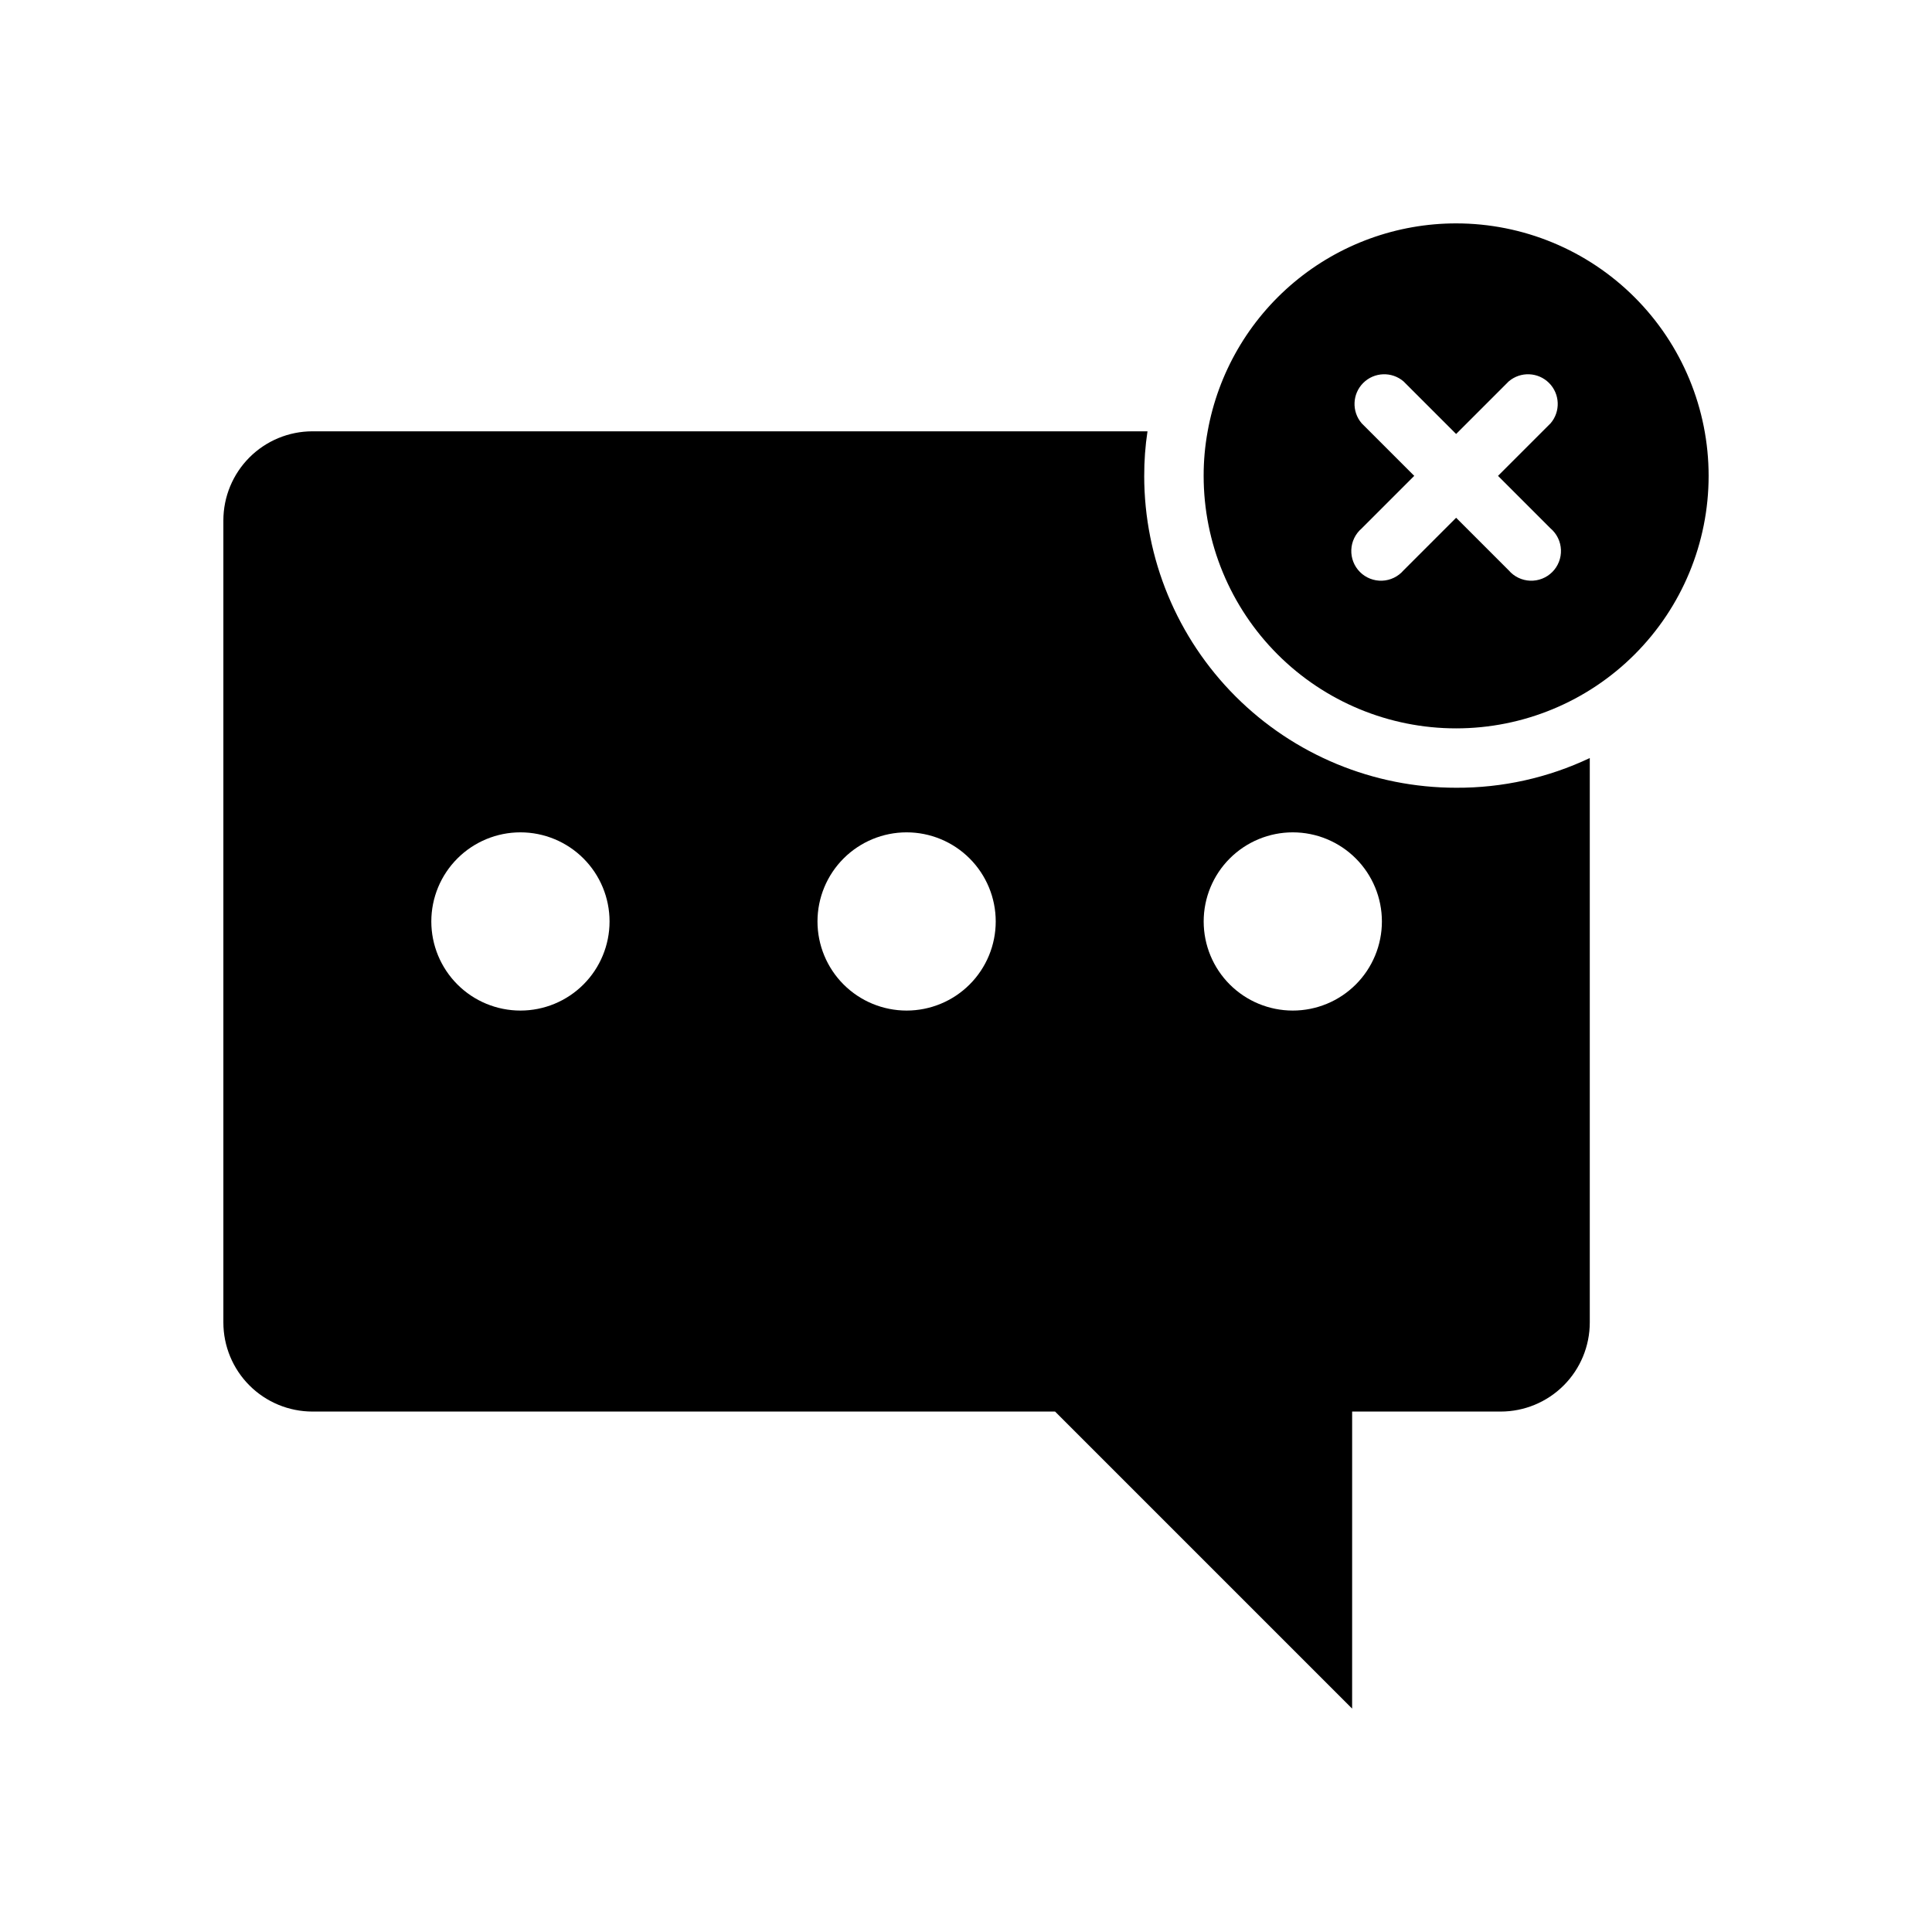 <?xml version="1.0" encoding="UTF-8"?>
<!-- Uploaded to: SVG Repo, www.svgrepo.com, Generator: SVG Repo Mixer Tools -->
<svg fill="#000000" width="800px" height="800px" version="1.1" viewBox="144 144 512 512" xmlns="http://www.w3.org/2000/svg">
 <g>
  <path d="m447.23 270.11c-0.012-3.953 0.277-7.898 0.867-11.809h-221.29c-6.262 0-12.27 2.488-16.699 6.918-4.426 4.43-6.914 10.438-6.914 16.699v212.54c0 6.266 2.488 12.273 6.914 16.699 4.43 4.43 10.438 6.918 16.699 6.918h196.8l78.719 78.719 0.004-78.719h39.359c6.262 0 12.27-2.488 16.699-6.918 4.43-4.426 6.918-10.434 6.918-16.699v-149.57c-11.07 5.242-23.176 7.934-35.426 7.871-21.922 0-42.945-8.707-58.445-24.207-15.504-15.504-24.211-36.527-24.211-58.449zm-165.31 141.7c-6.262 0-12.27-2.484-16.699-6.914s-6.918-10.438-6.918-16.699c0-6.266 2.488-12.27 6.918-16.699 4.43-4.43 10.438-6.918 16.699-6.918s12.27 2.488 16.699 6.918c4.43 4.43 6.918 10.434 6.918 16.699 0 6.262-2.488 12.27-6.918 16.699-4.43 4.43-10.438 6.914-16.699 6.914zm102.34 0c-6.262 0-12.27-2.484-16.699-6.914-4.43-4.43-6.918-10.438-6.918-16.699 0-6.266 2.488-12.27 6.918-16.699 4.43-4.43 10.438-6.918 16.699-6.918 6.266 0 12.27 2.488 16.699 6.918 4.43 4.43 6.918 10.434 6.918 16.699 0 6.262-2.488 12.27-6.918 16.699s-10.434 6.914-16.699 6.914zm102.34 0c-6.262 0-12.27-2.484-16.699-6.914s-6.914-10.438-6.914-16.699c0-6.266 2.484-12.27 6.914-16.699 4.43-4.43 10.438-6.918 16.699-6.918 6.266 0 12.27 2.488 16.699 6.918 4.43 4.43 6.918 10.434 6.918 16.699 0 6.262-2.488 12.27-6.918 16.699-4.43 4.43-10.434 6.914-16.699 6.914z"/>
  <path d="m529.89 203.2c-15.695 0-30.891 5.523-42.93 15.594-12.035 10.074-20.148 24.059-22.918 39.508-0.715 3.898-1.07 7.848-1.062 11.809 0 17.746 7.047 34.766 19.598 47.316 12.547 12.547 29.566 19.598 47.312 19.598 17.746 0 34.766-7.051 47.312-19.598 12.551-12.551 19.602-29.57 19.602-47.316s-7.051-34.766-19.602-47.312c-12.547-12.551-29.566-19.598-47.312-19.598zm25.031 80.844h0.004c1.664 1.426 2.66 3.484 2.742 5.676 0.086 2.191-0.746 4.32-2.297 5.871-1.551 1.551-3.68 2.383-5.871 2.301-2.191-0.086-4.25-1.082-5.676-2.746l-13.934-13.934-13.934 13.934c-1.426 1.664-3.484 2.66-5.676 2.746-2.191 0.082-4.32-0.75-5.871-2.301-1.551-1.551-2.383-3.68-2.297-5.871 0.082-2.191 1.078-4.25 2.746-5.676l13.934-13.934-13.934-13.934c-2.676-3.121-2.496-7.777 0.41-10.688 2.91-2.906 7.566-3.086 10.688-0.41l13.934 13.934 13.934-13.934c3.125-2.676 7.777-2.496 10.688 0.41 2.906 2.91 3.086 7.566 0.414 10.688l-13.934 13.934z"/>
 </g>
</svg>